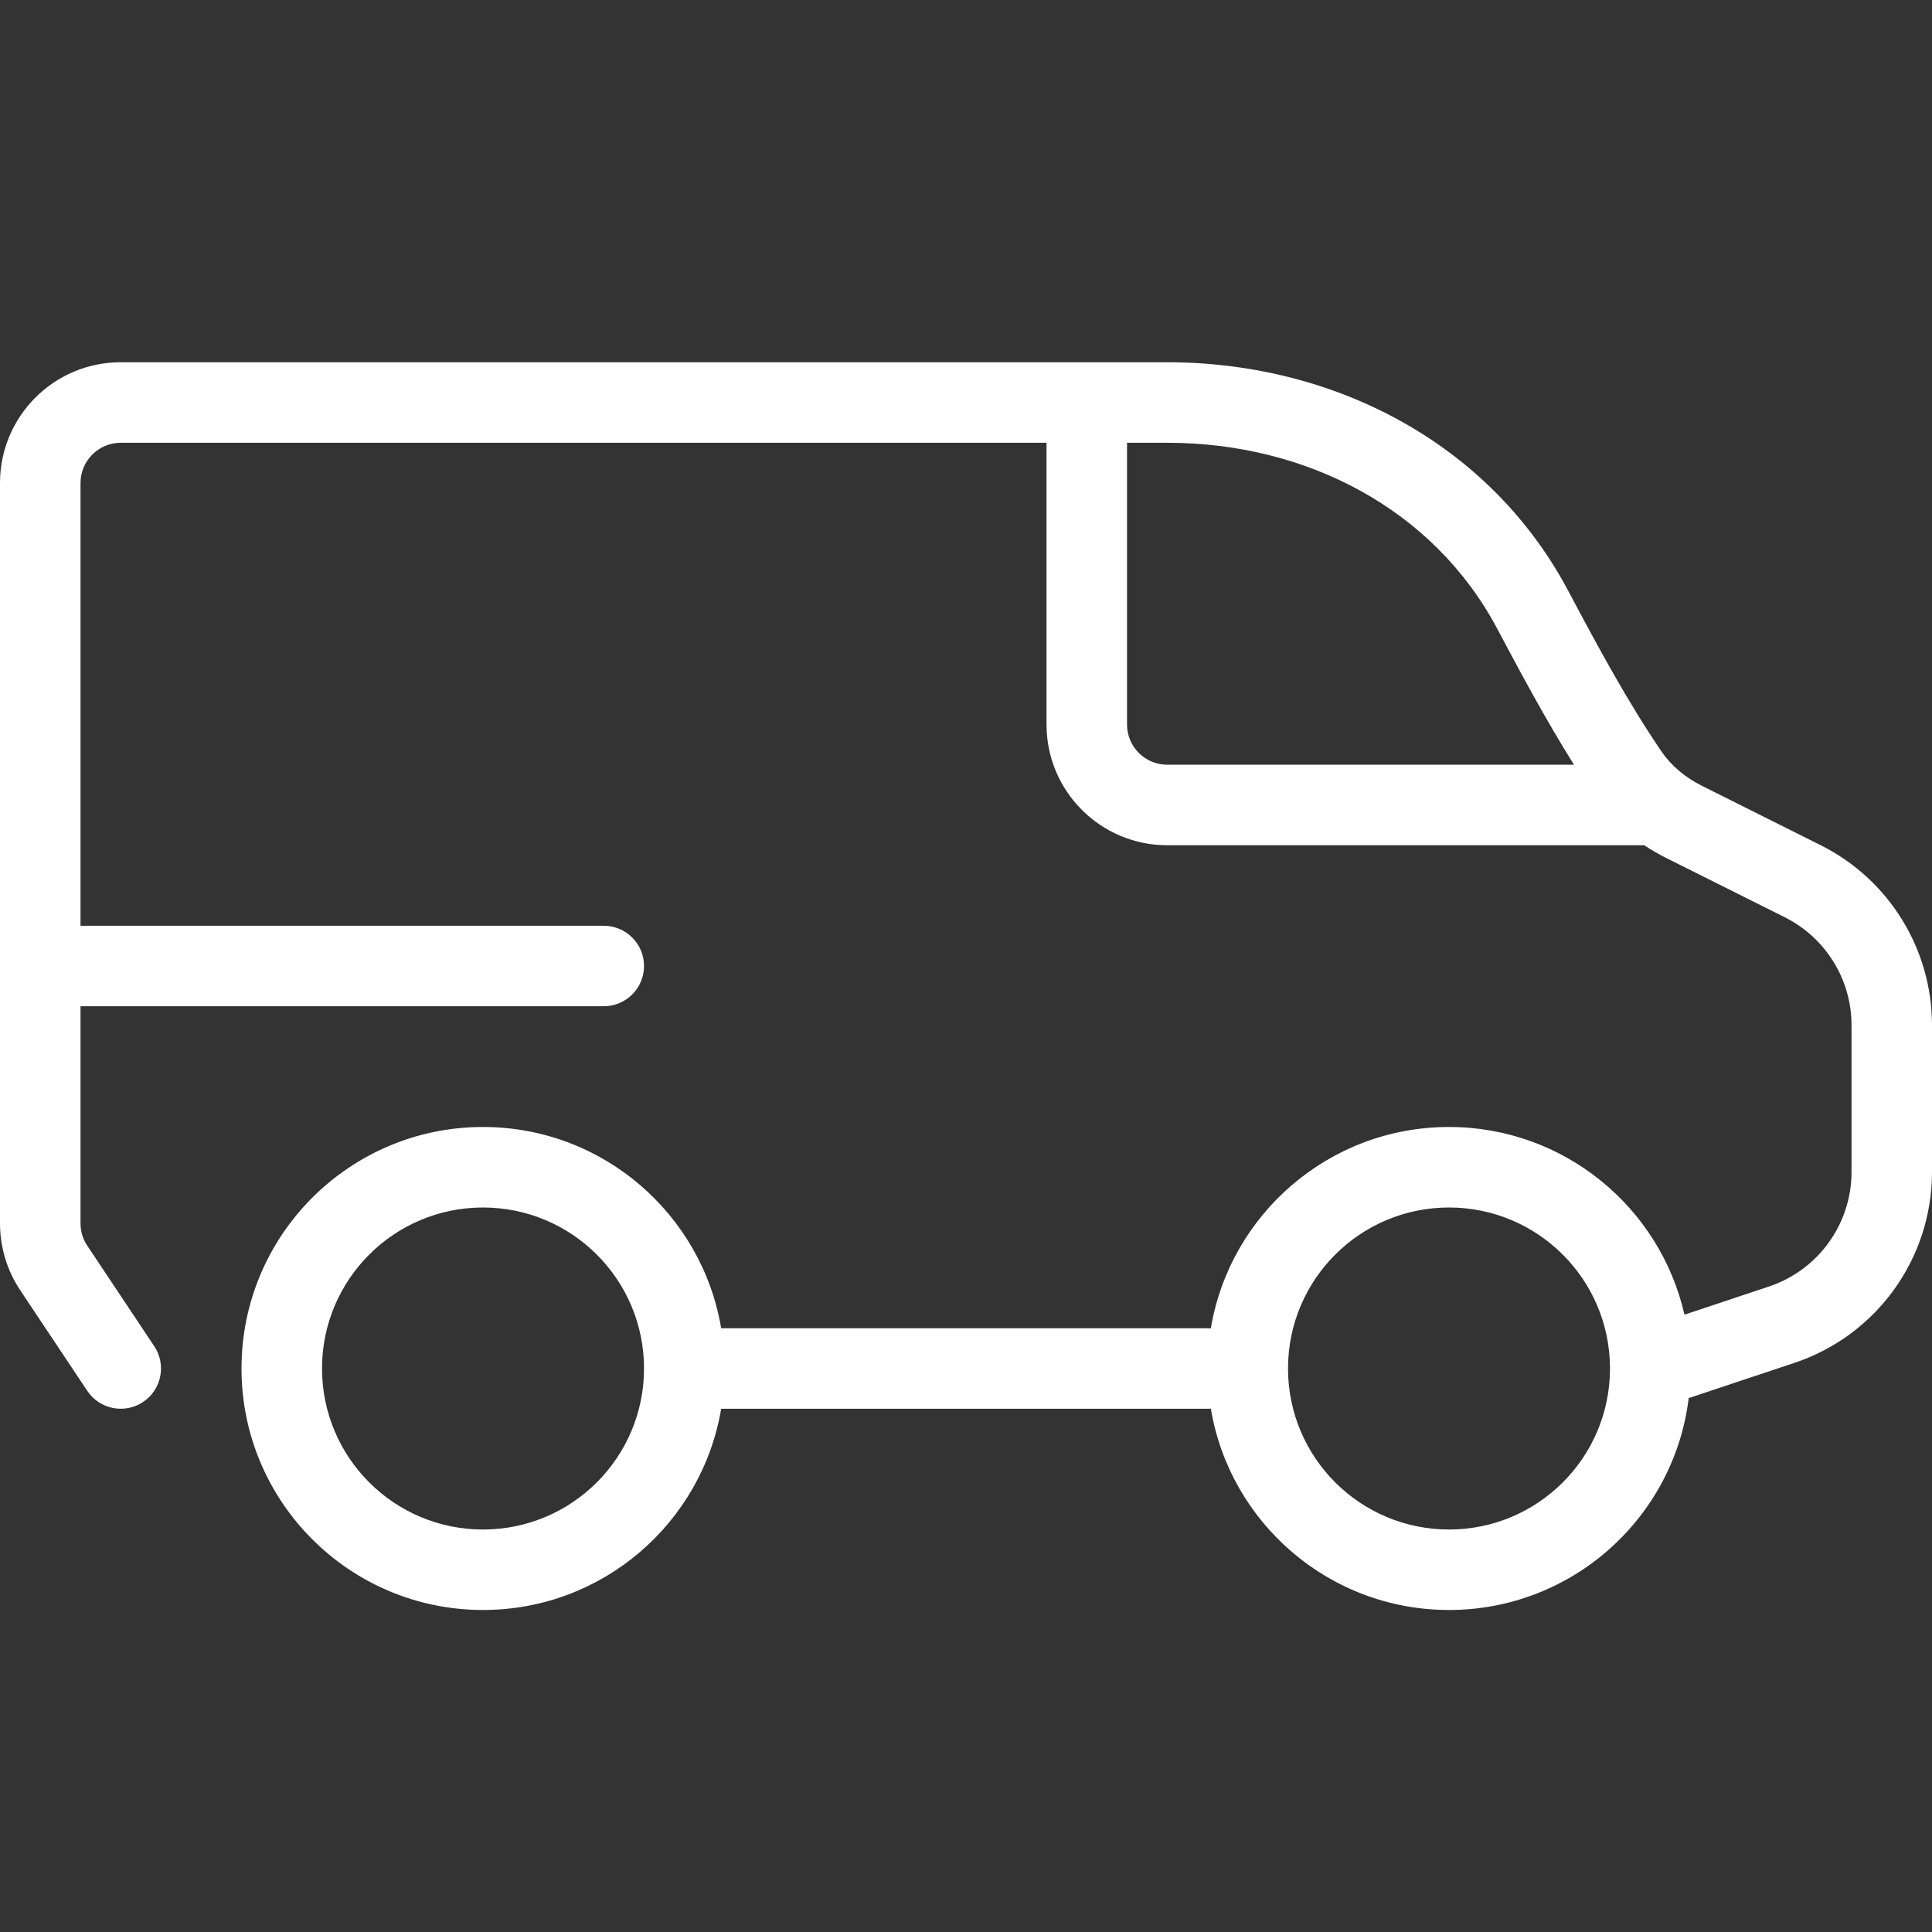 <svg width="40" height="40" viewBox="0 0 40 40" fill="none" xmlns="http://www.w3.org/2000/svg">
<rect x="0" y="0" width="40" height="40" fill="#333333" stroke="none"/>
<g clip-path="url(#clip0_2203_20585)">
<path fill-rule="evenodd" clip-rule="evenodd" d="M1.667 10C1.667 9.54 2.04 9.167 2.5 9.167H21.667V15C21.667 16.381 22.786 17.5 24.167 17.5H34.043C34.19 17.598 34.342 17.686 34.498 17.764L36.952 18.991C37.798 19.414 38.334 20.28 38.334 21.227V24.264C38.334 25.34 37.645 26.296 36.624 26.636L34.875 27.219C34.369 24.994 32.378 23.333 30 23.333C27.522 23.333 25.464 25.137 25.069 27.503C25.046 27.501 25.023 27.5 25 27.5H14.931C14.534 25.135 12.478 23.333 10 23.333C7.239 23.333 5 25.572 5 28.333C5 31.095 7.239 33.333 10 33.333C12.478 33.333 14.534 31.531 14.931 29.167H25C25.023 29.167 25.046 29.166 25.069 29.164C25.464 31.53 27.522 33.333 30 33.333C32.554 33.333 34.661 31.419 34.963 28.946L37.151 28.217C38.852 27.65 40 26.058 40 24.264V21.227C40 19.649 39.108 18.206 37.697 17.5L35.243 16.273C34.89 16.097 34.599 15.852 34.398 15.557C33.688 14.514 33.086 13.394 32.466 12.228C30.822 9.137 27.573 7.5 24.167 7.5H2.5C1.119 7.5 0 8.619 0 10V20V25.329C0 25.822 0.146 26.305 0.42 26.715L1.807 28.796C2.062 29.178 2.579 29.282 2.962 29.027C3.345 28.771 3.449 28.254 3.193 27.871L1.807 25.791C1.715 25.654 1.667 25.493 1.667 25.329V20.833H12.5C12.96 20.833 13.334 20.46 13.334 20C13.334 19.54 12.96 19.167 12.5 19.167H1.667V10ZM23.334 15V9.167H24.167C27.055 9.167 29.683 10.545 30.995 13.011C31.491 13.944 32.005 14.904 32.588 15.833H24.167C23.707 15.833 23.334 15.46 23.334 15ZM33.333 28.316C33.333 28.327 33.333 28.339 33.333 28.351C33.324 30.184 31.835 31.667 30 31.667C28.159 31.667 26.667 30.174 26.667 28.333C26.667 26.492 28.159 25 30 25C31.835 25 33.324 26.483 33.333 28.316ZM10 25C8.159 25 6.667 26.492 6.667 28.333C6.667 30.174 8.159 31.667 10 31.667C11.841 31.667 13.334 30.174 13.334 28.333C13.334 26.492 11.841 25 10 25Z" fill="white"/>
</g>
<defs>
<clipPath id="clip0_2203_20585">
<rect width="40" height="40" fill="white"/>
</clipPath>
</defs>
</svg>
